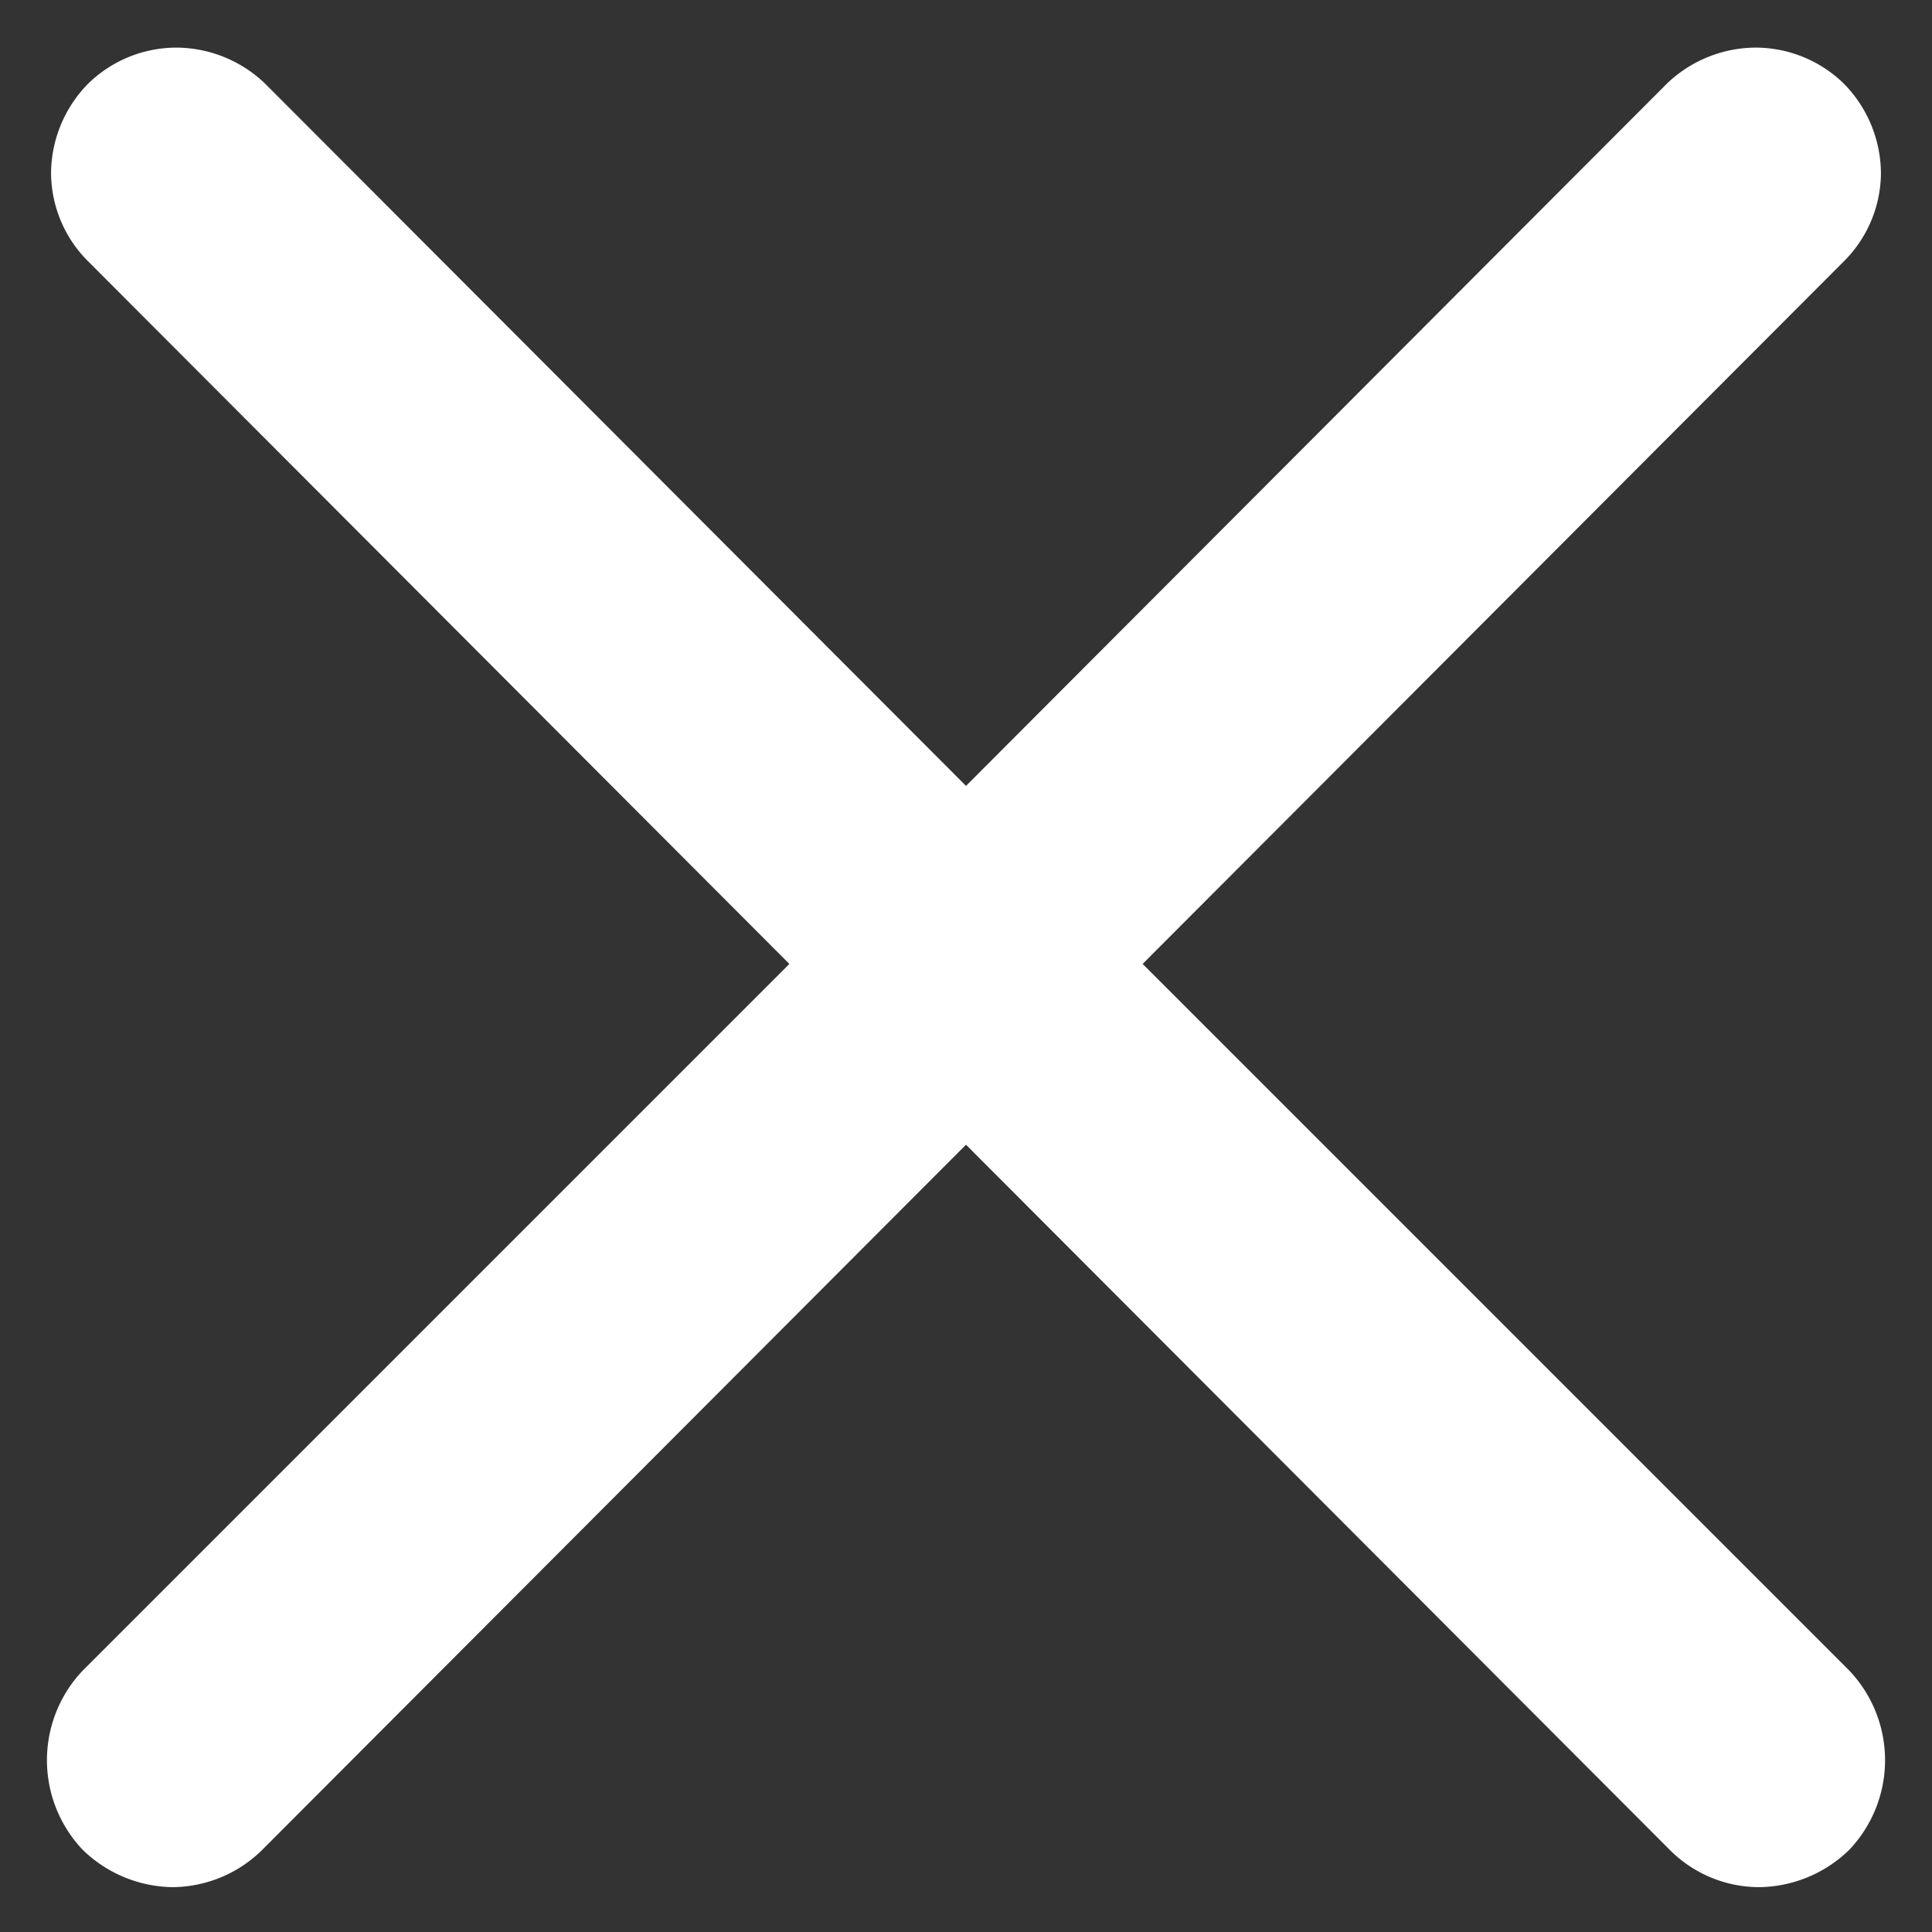 <svg xmlns="http://www.w3.org/2000/svg" width="14" height="14" viewBox="0 0 14 14">
  <rect x="0" y="0" width="14" height="14" fill="#333333" stroke="none"/>
  <defs>
    <style>
      .cls-1 {
        fill: #fff;
        fill-rule: evenodd;
      }
    </style>
  </defs>
  <path id="形状_17" data-name="形状 17" class="cls-1" d="M1886.4,3768.76l-5.12-5.12,5.08-5.09a0.909,0.909,0,0,0,.27-0.64,0.933,0.933,0,0,0-.27-0.65,0.917,0.917,0,0,0-.64-0.26,0.935,0.935,0,0,0-.64.26l-5.08,5.09-5.08-5.09a0.935,0.935,0,0,0-.64-0.26,0.917,0.917,0,0,0-.64.26,0.933,0.933,0,0,0-.27.65,0.909,0.909,0,0,0,.27.64l5.08,5.09-5.12,5.12a0.943,0.943,0,0,0,0,1.3,0.951,0.951,0,0,0,.65.27,0.933,0.933,0,0,0,.65-0.27l5.1-5.11,5.1,5.11a0.915,0.915,0,0,0,.65.27,0.951,0.951,0,0,0,.65-0.27A0.943,0.943,0,0,0,1886.4,3768.76Z" transform="translate(-1873 -3756.655)"/>
</svg>
